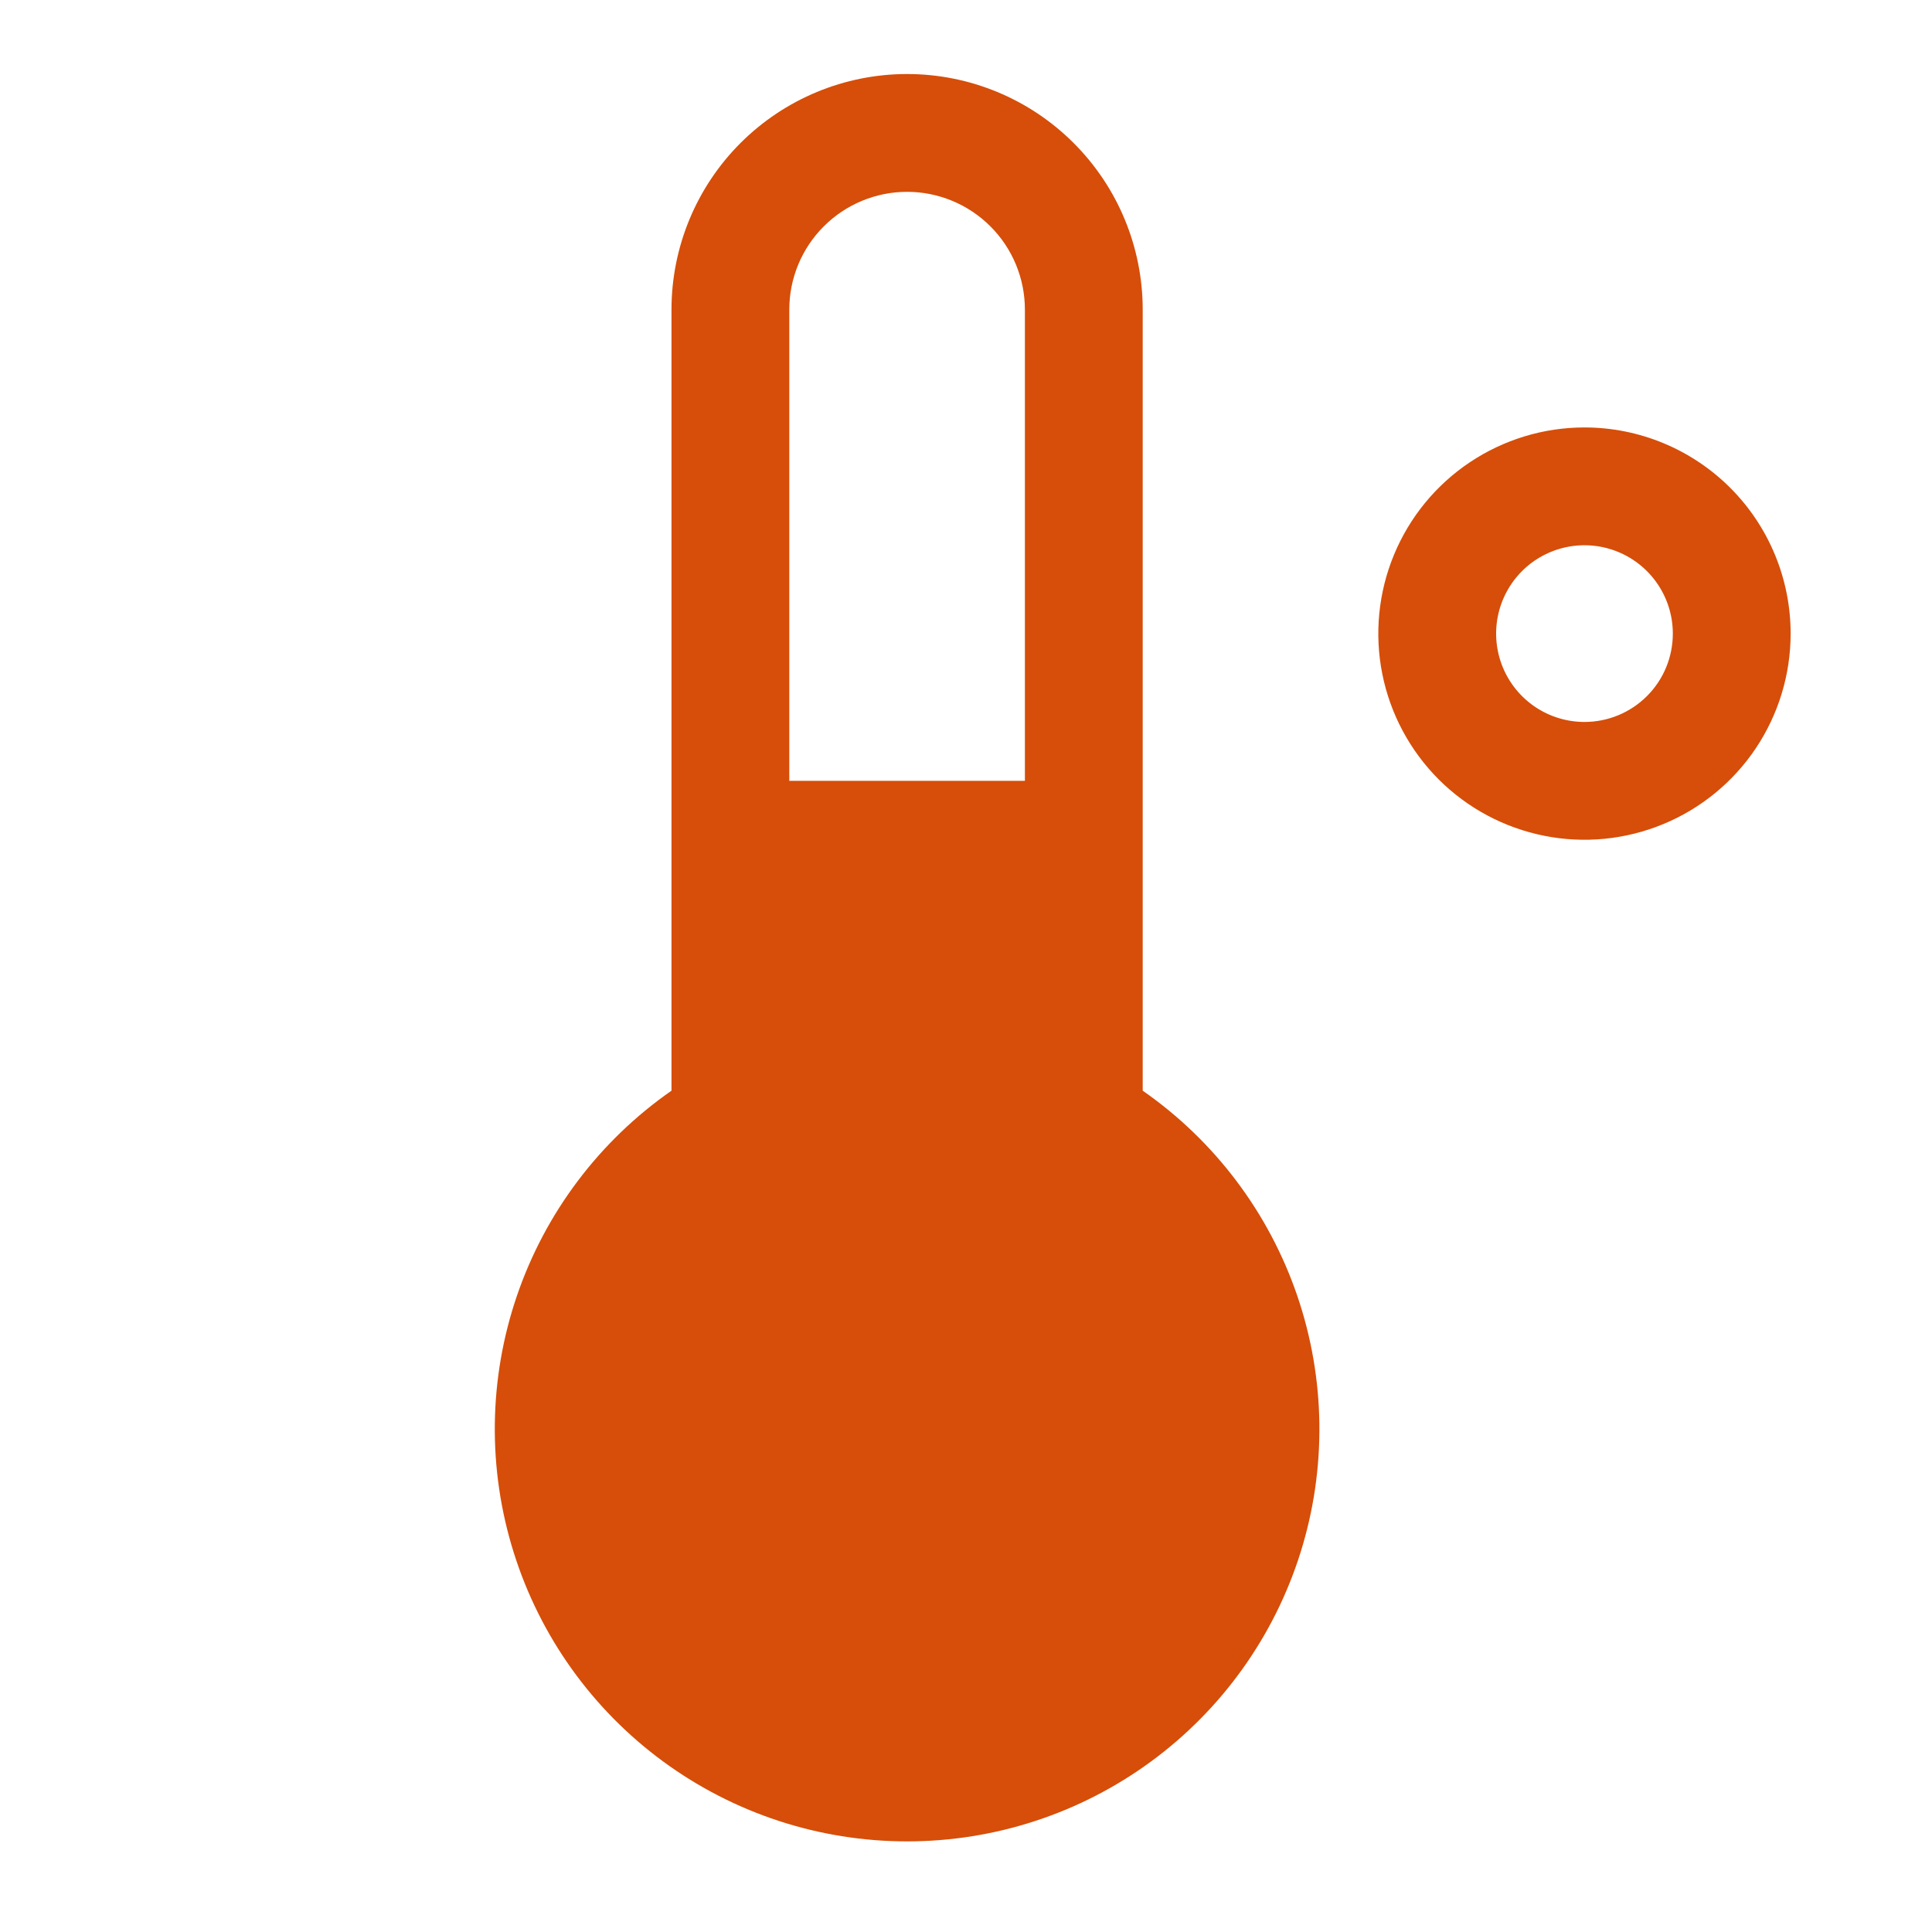 <svg width="41" height="41" viewBox="0 0 41 41" fill="none" xmlns="http://www.w3.org/2000/svg">
<path d="M33.625 9.071C32.76 9.071 31.914 9.328 31.194 9.809C30.475 10.289 29.914 10.973 29.583 11.772C29.252 12.572 29.165 13.451 29.334 14.3C29.503 15.149 29.92 15.928 30.531 16.54C31.143 17.152 31.923 17.568 32.772 17.737C33.62 17.906 34.5 17.819 35.299 17.488C36.099 17.157 36.782 16.596 37.263 15.877C37.743 15.157 38 14.312 38 13.446C38 12.286 37.539 11.173 36.719 10.353C35.898 9.532 34.785 9.071 33.625 9.071ZM33.625 15.321C33.254 15.321 32.892 15.211 32.583 15.005C32.275 14.799 32.035 14.506 31.893 14.164C31.751 13.821 31.714 13.444 31.786 13.081C31.858 12.717 32.037 12.383 32.299 12.12C32.561 11.858 32.895 11.68 33.259 11.607C33.623 11.535 34 11.572 34.343 11.714C34.685 11.856 34.978 12.096 35.184 12.405C35.39 12.713 35.5 13.075 35.5 13.446C35.5 13.944 35.303 14.421 34.951 14.772C34.599 15.124 34.122 15.321 33.625 15.321ZM24.25 23.146V6.571C24.25 5.245 23.723 3.973 22.785 3.036C21.848 2.098 20.576 1.571 19.25 1.571C17.924 1.571 16.652 2.098 15.714 3.036C14.777 3.973 14.25 5.245 14.25 6.571V23.146C12.721 24.211 11.572 25.735 10.97 27.498C10.368 29.261 10.344 31.17 10.902 32.947C11.459 34.725 12.57 36.278 14.071 37.38C15.573 38.483 17.387 39.077 19.25 39.077C21.113 39.077 22.927 38.483 24.429 37.38C25.93 36.278 27.041 34.725 27.599 32.947C28.156 31.17 28.132 29.261 27.53 27.498C26.928 25.735 25.779 24.211 24.25 23.146ZM21.75 16.571H16.75V6.571C16.75 5.908 17.013 5.272 17.482 4.804C17.951 4.335 18.587 4.071 19.25 4.071C19.913 4.071 20.549 4.335 21.018 4.804C21.487 5.272 21.75 5.908 21.75 6.571V16.571Z" fill="#D64E09"/>
</svg>
